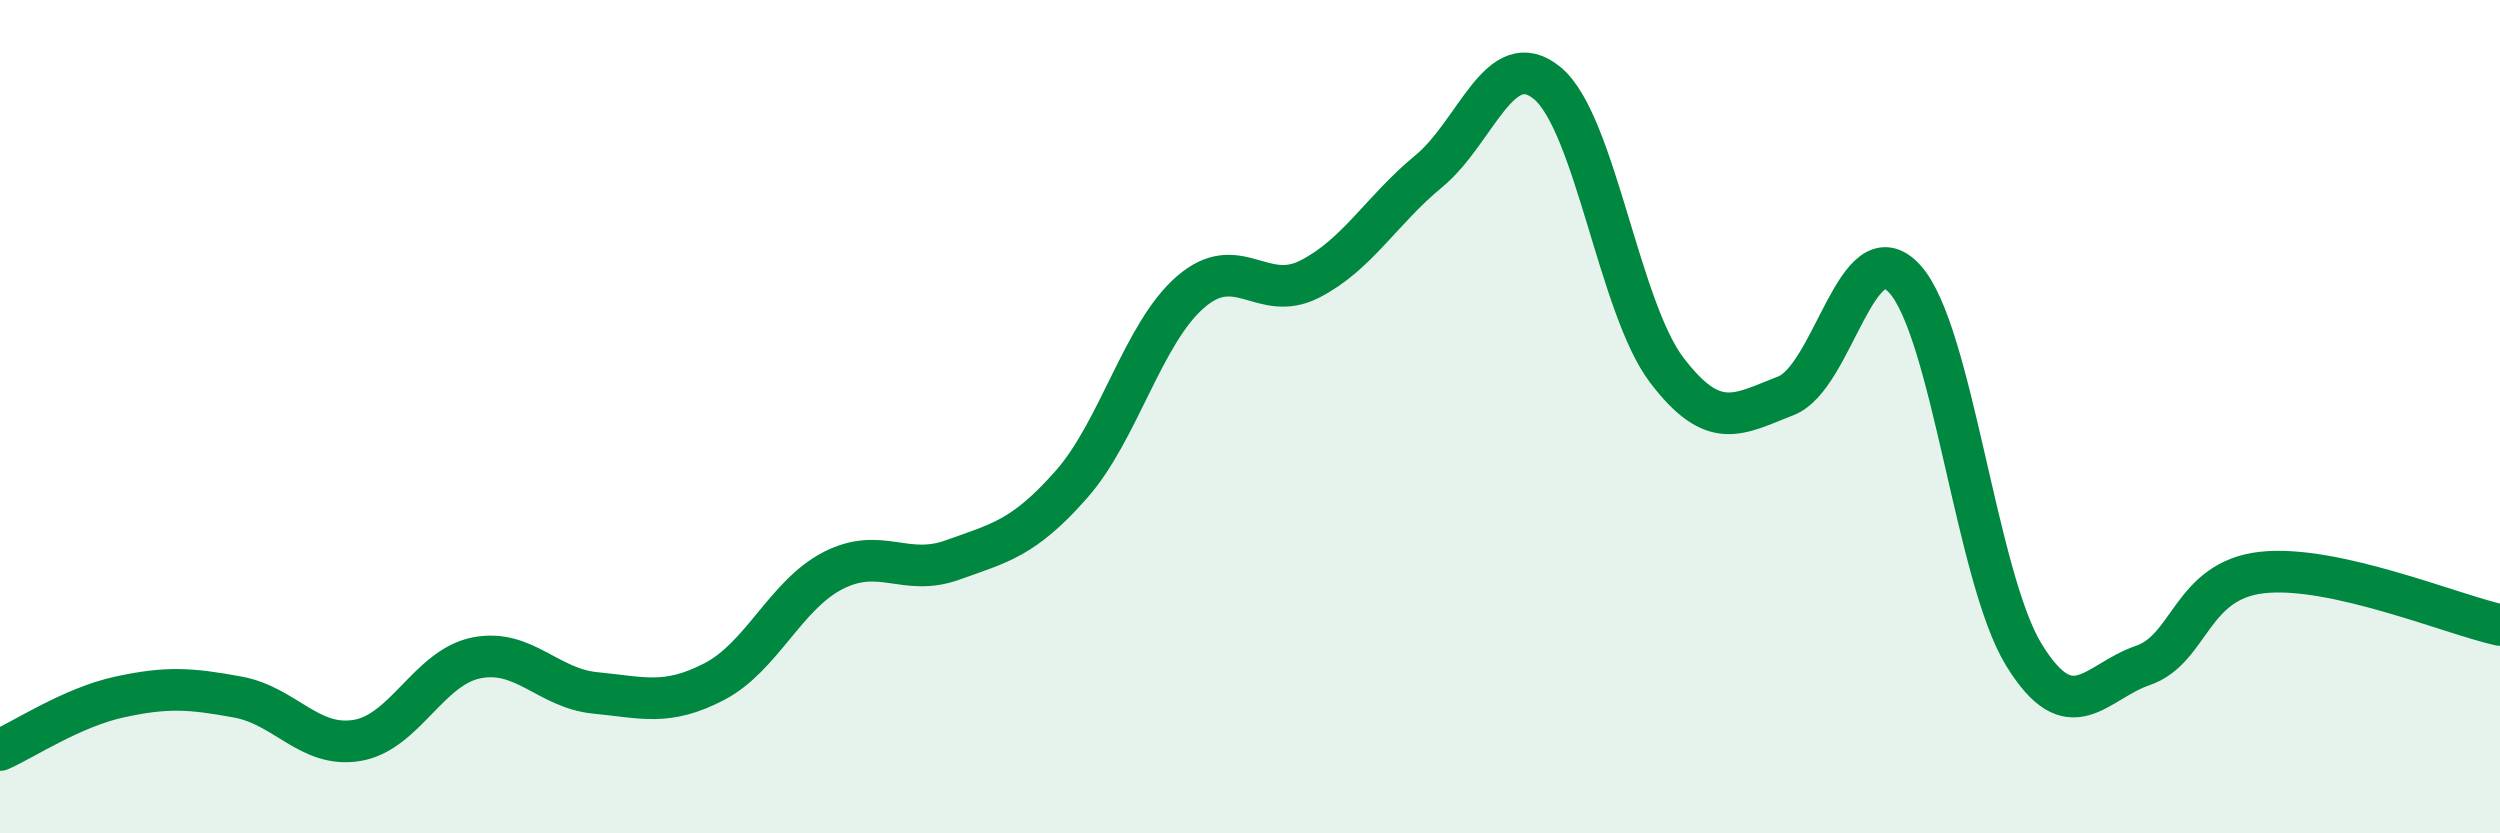 
    <svg width="60" height="20" viewBox="0 0 60 20" xmlns="http://www.w3.org/2000/svg">
      <path
        d="M 0,18 C 0.57,17.75 1.72,16.98 2.86,16.73 C 4,16.48 4.57,16.52 5.71,16.73 C 6.85,16.94 7.43,17.96 8.57,17.77 C 9.71,17.58 10.29,16.02 11.43,15.79 C 12.57,15.56 13.15,16.52 14.29,16.63 C 15.43,16.74 16,16.95 17.14,16.36 C 18.28,15.77 18.86,14.27 20,13.69 C 21.14,13.11 21.72,13.85 22.86,13.44 C 24,13.03 24.57,12.92 25.71,11.63 C 26.85,10.34 27.43,8 28.57,7.01 C 29.71,6.02 30.29,7.28 31.43,6.7 C 32.57,6.12 33.15,5.05 34.29,4.11 C 35.43,3.17 36,1.05 37.14,2 C 38.28,2.95 38.86,7.38 40,8.88 C 41.14,10.38 41.72,9.94 42.86,9.5 C 44,9.06 44.57,5.45 45.71,6.69 C 46.85,7.93 47.43,13.85 48.57,15.71 C 49.71,17.57 50.29,16.36 51.43,15.97 C 52.57,15.58 52.58,13.93 54.29,13.74 C 56,13.55 58.86,14.75 60,15L60 20L0 20Z"
        fill="#008740"
        opacity="0.1"
        stroke-linecap="round"
        stroke-linejoin="round"
      />
      <path
        d="M 0,18 C 0.57,17.75 1.72,16.98 2.86,16.73 C 4,16.48 4.57,16.52 5.71,16.73 C 6.85,16.94 7.43,17.96 8.57,17.77 C 9.71,17.58 10.29,16.02 11.43,15.79 C 12.57,15.56 13.15,16.52 14.29,16.63 C 15.43,16.74 16,16.95 17.14,16.36 C 18.28,15.77 18.86,14.27 20,13.69 C 21.14,13.11 21.72,13.85 22.86,13.44 C 24,13.03 24.57,12.92 25.71,11.63 C 26.85,10.34 27.43,8 28.57,7.01 C 29.71,6.02 30.29,7.28 31.43,6.7 C 32.57,6.12 33.15,5.05 34.29,4.11 C 35.43,3.17 36,1.05 37.14,2 C 38.28,2.95 38.86,7.38 40,8.88 C 41.14,10.38 41.72,9.94 42.86,9.5 C 44,9.06 44.57,5.45 45.71,6.69 C 46.85,7.93 47.43,13.85 48.57,15.71 C 49.71,17.57 50.29,16.36 51.43,15.97 C 52.57,15.58 52.58,13.93 54.29,13.74 C 56,13.55 58.86,14.75 60,15"
        stroke="#008740"
        stroke-width="1"
        fill="none"
        stroke-linecap="round"
        stroke-linejoin="round"
      />
    </svg>
  